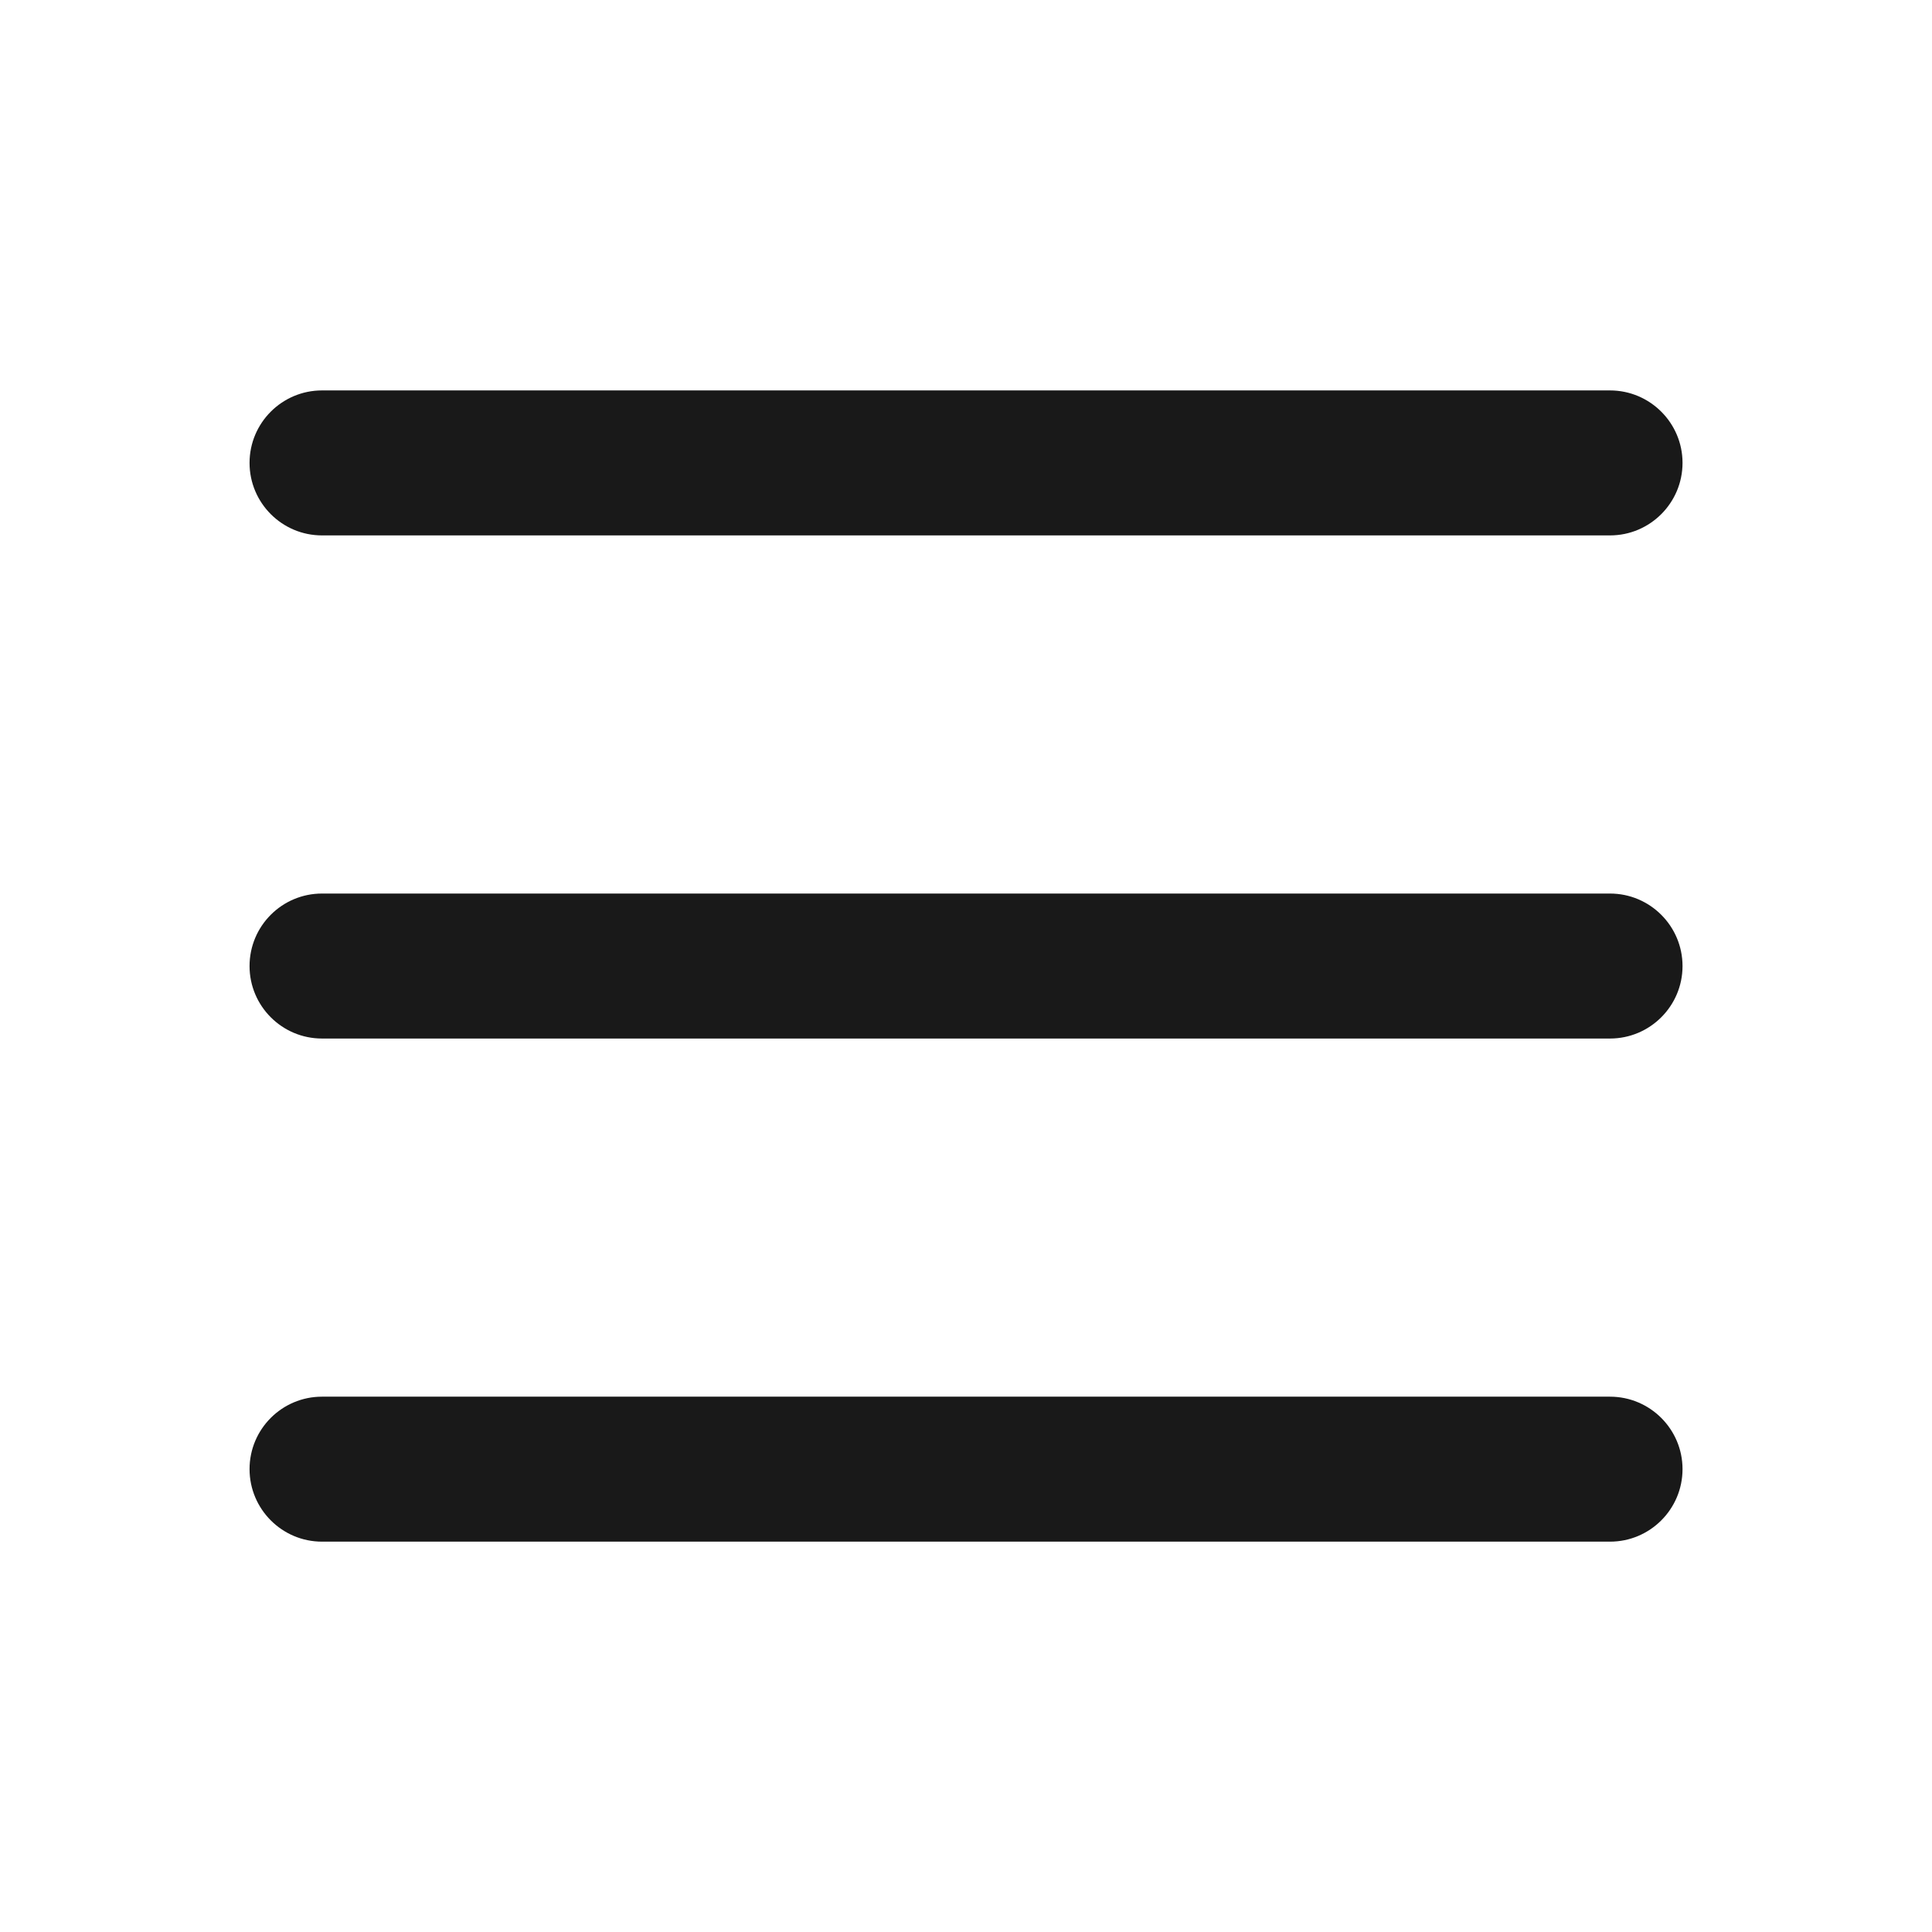 <svg width="24" height="24" viewBox="0 0 24 24" fill="none" xmlns="http://www.w3.org/2000/svg">
<path d="M20 17.35C20.497 17.35 20.901 17.754 20.901 18.25C20.901 18.747 20.497 19.151 20 19.151H4C3.504 19.151 3.1 18.747 3.1 18.25C3.1 17.753 3.503 17.35 4 17.35H20ZM20 11.1C20.497 11.1 20.901 11.504 20.901 12.001C20.901 12.497 20.497 12.901 20 12.901H4C3.503 12.901 3.1 12.497 3.1 12.001C3.1 11.503 3.503 11.1 4 11.1H20ZM20 4.85C20.497 4.85 20.901 5.254 20.901 5.75C20.901 6.247 20.497 6.651 20 6.651H4C3.503 6.651 3.1 6.247 3.1 5.75C3.1 5.253 3.504 4.85 4 4.85H20Z" fill="#191919"/>
</svg>
